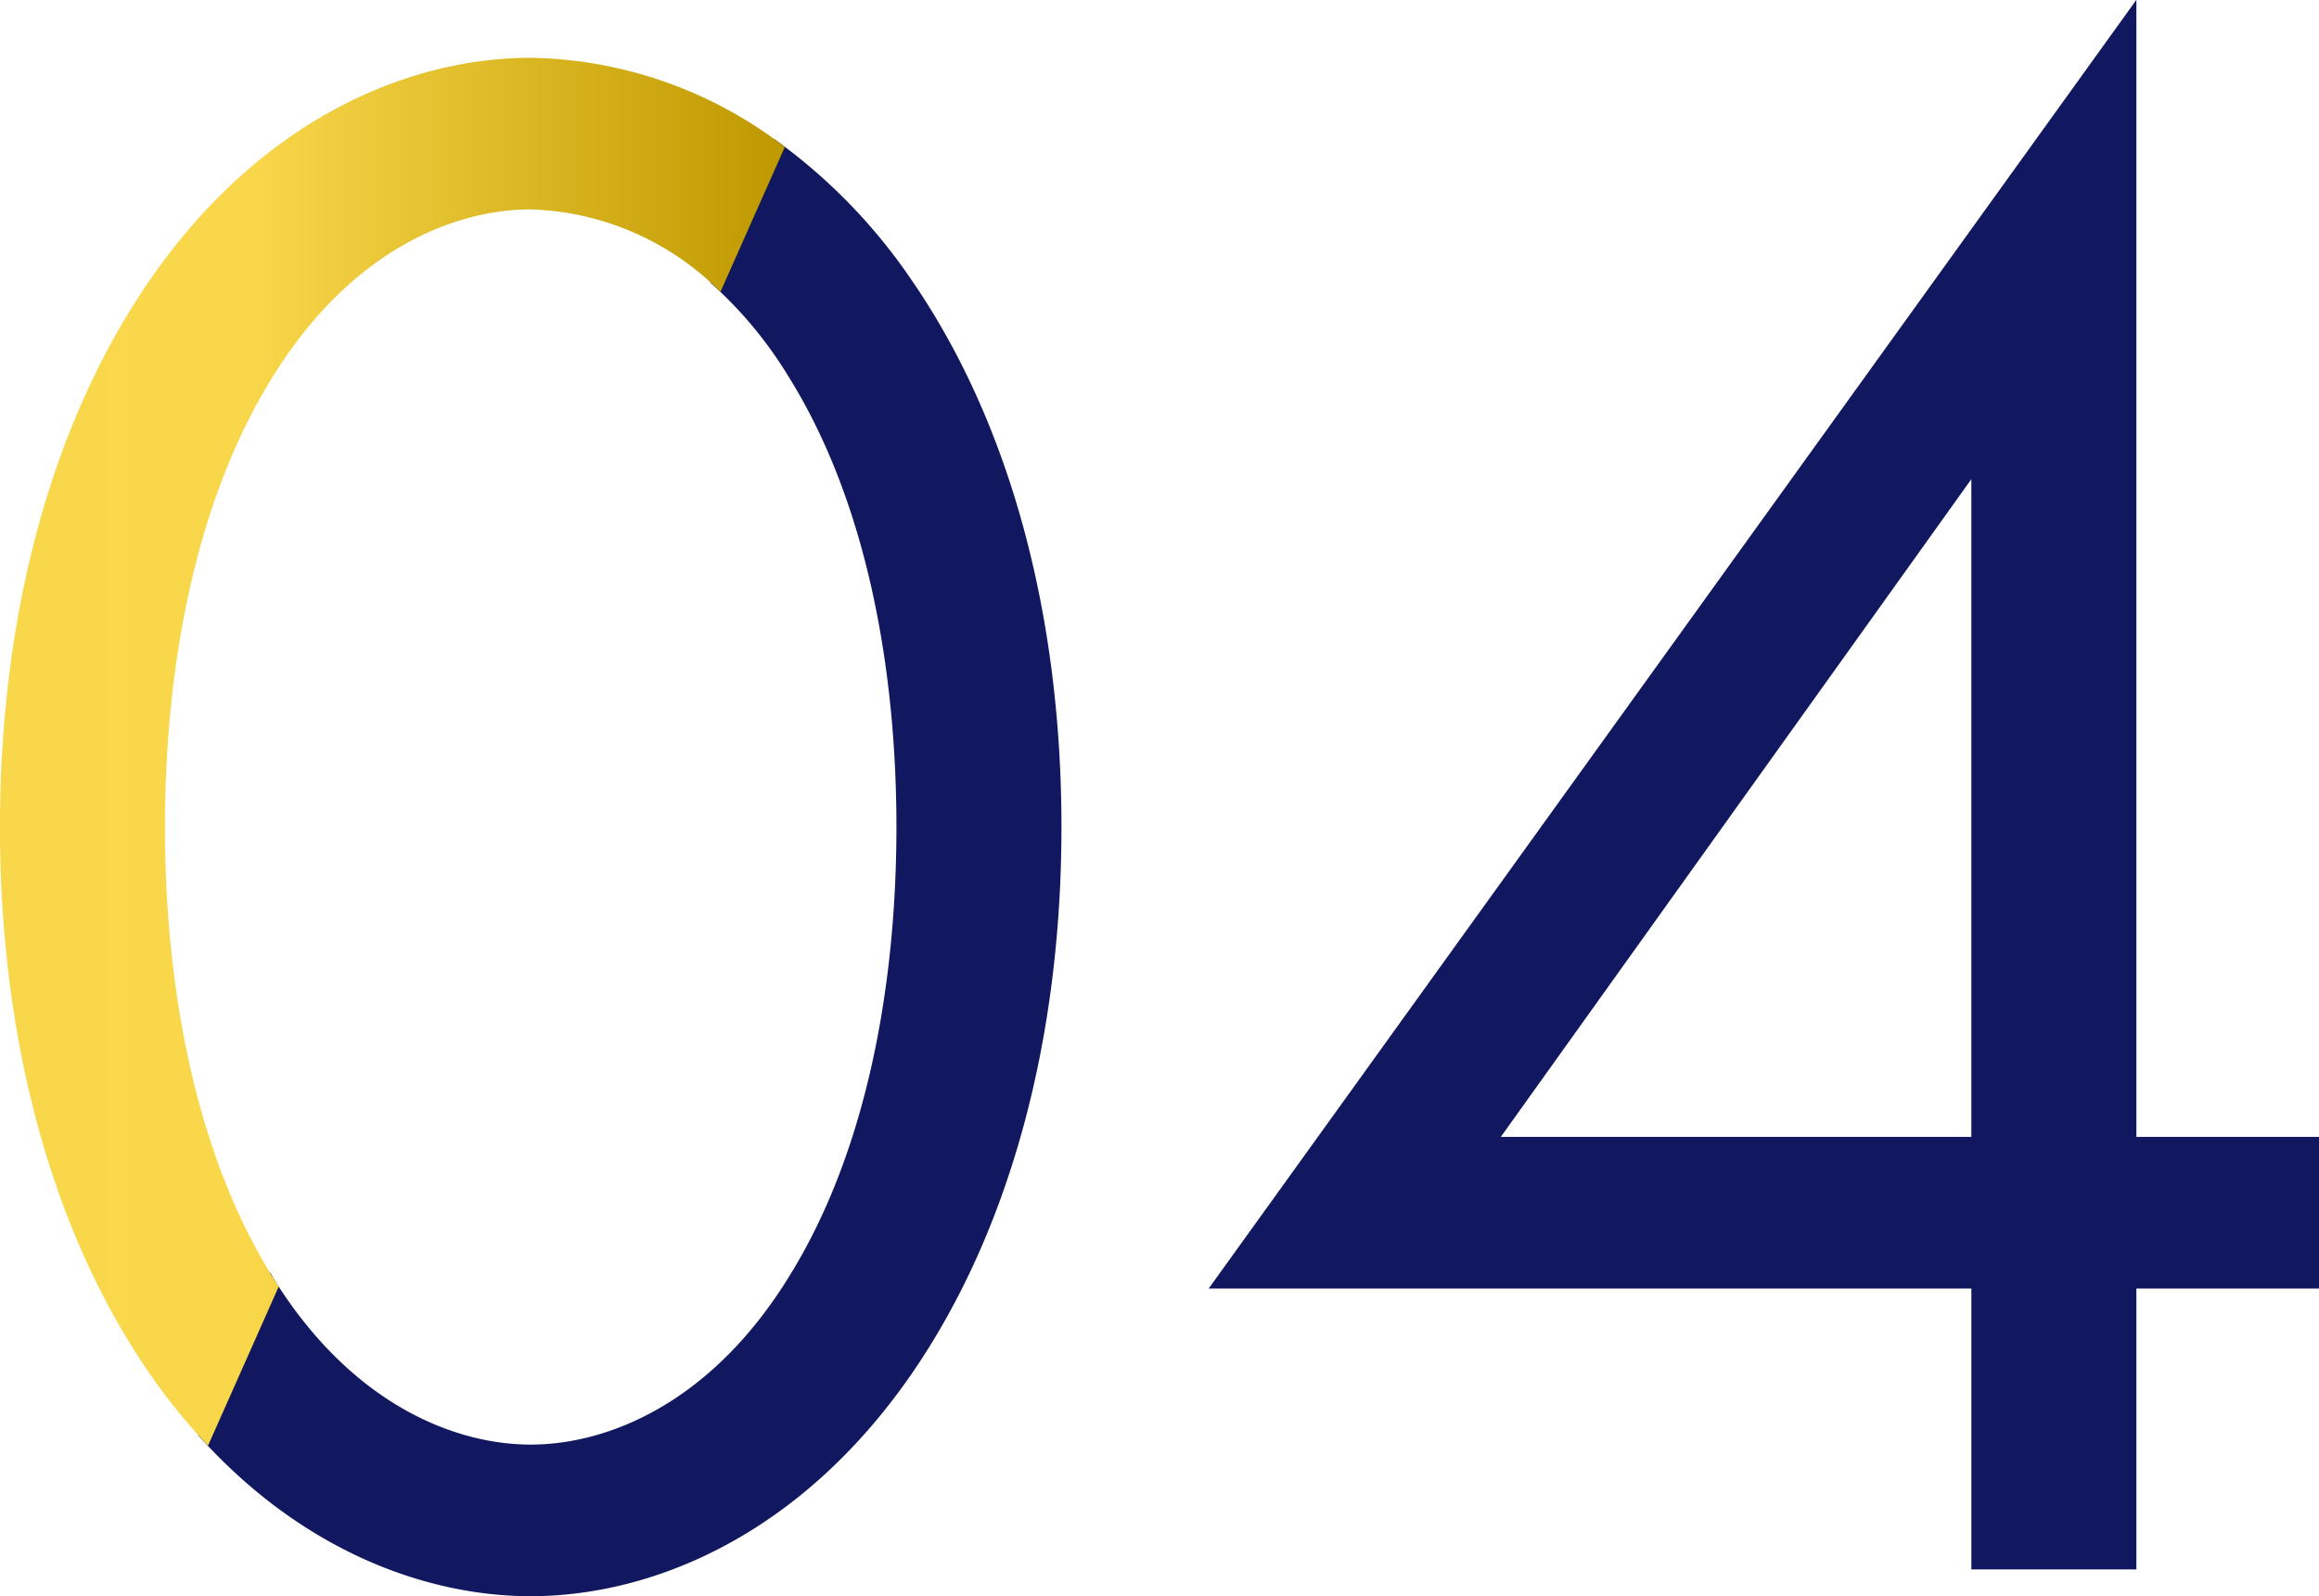 <svg id="num__feature04.svg" xmlns="http://www.w3.org/2000/svg" xmlns:xlink="http://www.w3.org/1999/xlink" width="124.781" height="85.91" viewBox="0 0 124.781 85.91">
  <defs>
    <style>
      .cls-1 {
        fill: #11185f;
      }

      .cls-1, .cls-2 {
        fill-rule: evenodd;
      }

      .cls-2 {
        fill: url(#linear-gradient);
      }
    </style>
    <linearGradient id="linear-gradient" x1="641.781" y1="7078.08" x2="684" y2="7078.08" gradientUnits="userSpaceOnUse">
      <stop offset="0" stop-color="#f9d74a" stop-opacity="0.996"/>
      <stop offset="0.322" stop-color="#f9d74a"/>
      <stop offset="0.992" stop-color="#bf9900"/>
      <stop offset="1" stop-color="#bf9900"/>
    </linearGradient>
  </defs>
  <path id="_04" data-name="04" class="cls-1" d="M756.736,7037.61l-49.918,69.36h41.038v15.12h8.88v-15.12h9.84v-8.16h-9.84v-61.2Zm-34.2,61.2,25.319-35.4v35.4H722.537Z" transform="translate(-641.781 -7037.62)"/>
  <g id="g">
    <path id="_02" data-name="02" class="cls-1" d="M670.337,7123.53c-5.487,0-12.223-2.33-17.9-8.67l3.887-8.75c0.075,0.12.136,0.26,0.213,0.38,4.2,6.72,9.72,8.88,13.8,8.88s9.6-2.16,13.8-8.88c4.32-6.84,5.88-15.96,5.88-24.36s-1.56-17.52-5.88-24.36a22.053,22.053,0,0,0-4.136-4.94l3.437-7.73a30.165,30.165,0,0,1,7.419,7.63c5.279,7.68,8.039,18,8.039,29.4s-2.76,21.72-8.039,29.4C684.737,7120.41,676.7,7123.53,670.337,7123.53Z" transform="translate(-641.781 -7037.62)"/>
    <path id="長方形_1129" data-name="長方形 1129" class="cls-2" d="M684.012,7045.53l-3.466,7.8a15.018,15.018,0,0,0-10.209-4.44c-4.079,0-9.6,2.16-13.8,8.88-4.32,6.84-5.88,15.96-5.88,24.36s1.56,17.52,5.88,24.36c0.08,0.13.163,0.24,0.244,0.37l-3.807,8.57a32.759,32.759,0,0,1-3.157-3.9c-5.28-7.68-8.039-18-8.039-29.4s2.759-21.72,8.039-29.4c6.12-8.88,14.16-12,20.519-12A23,23,0,0,1,684.012,7045.53Z" transform="translate(-641.781 -7037.62)"/>
  </g>
</svg>
